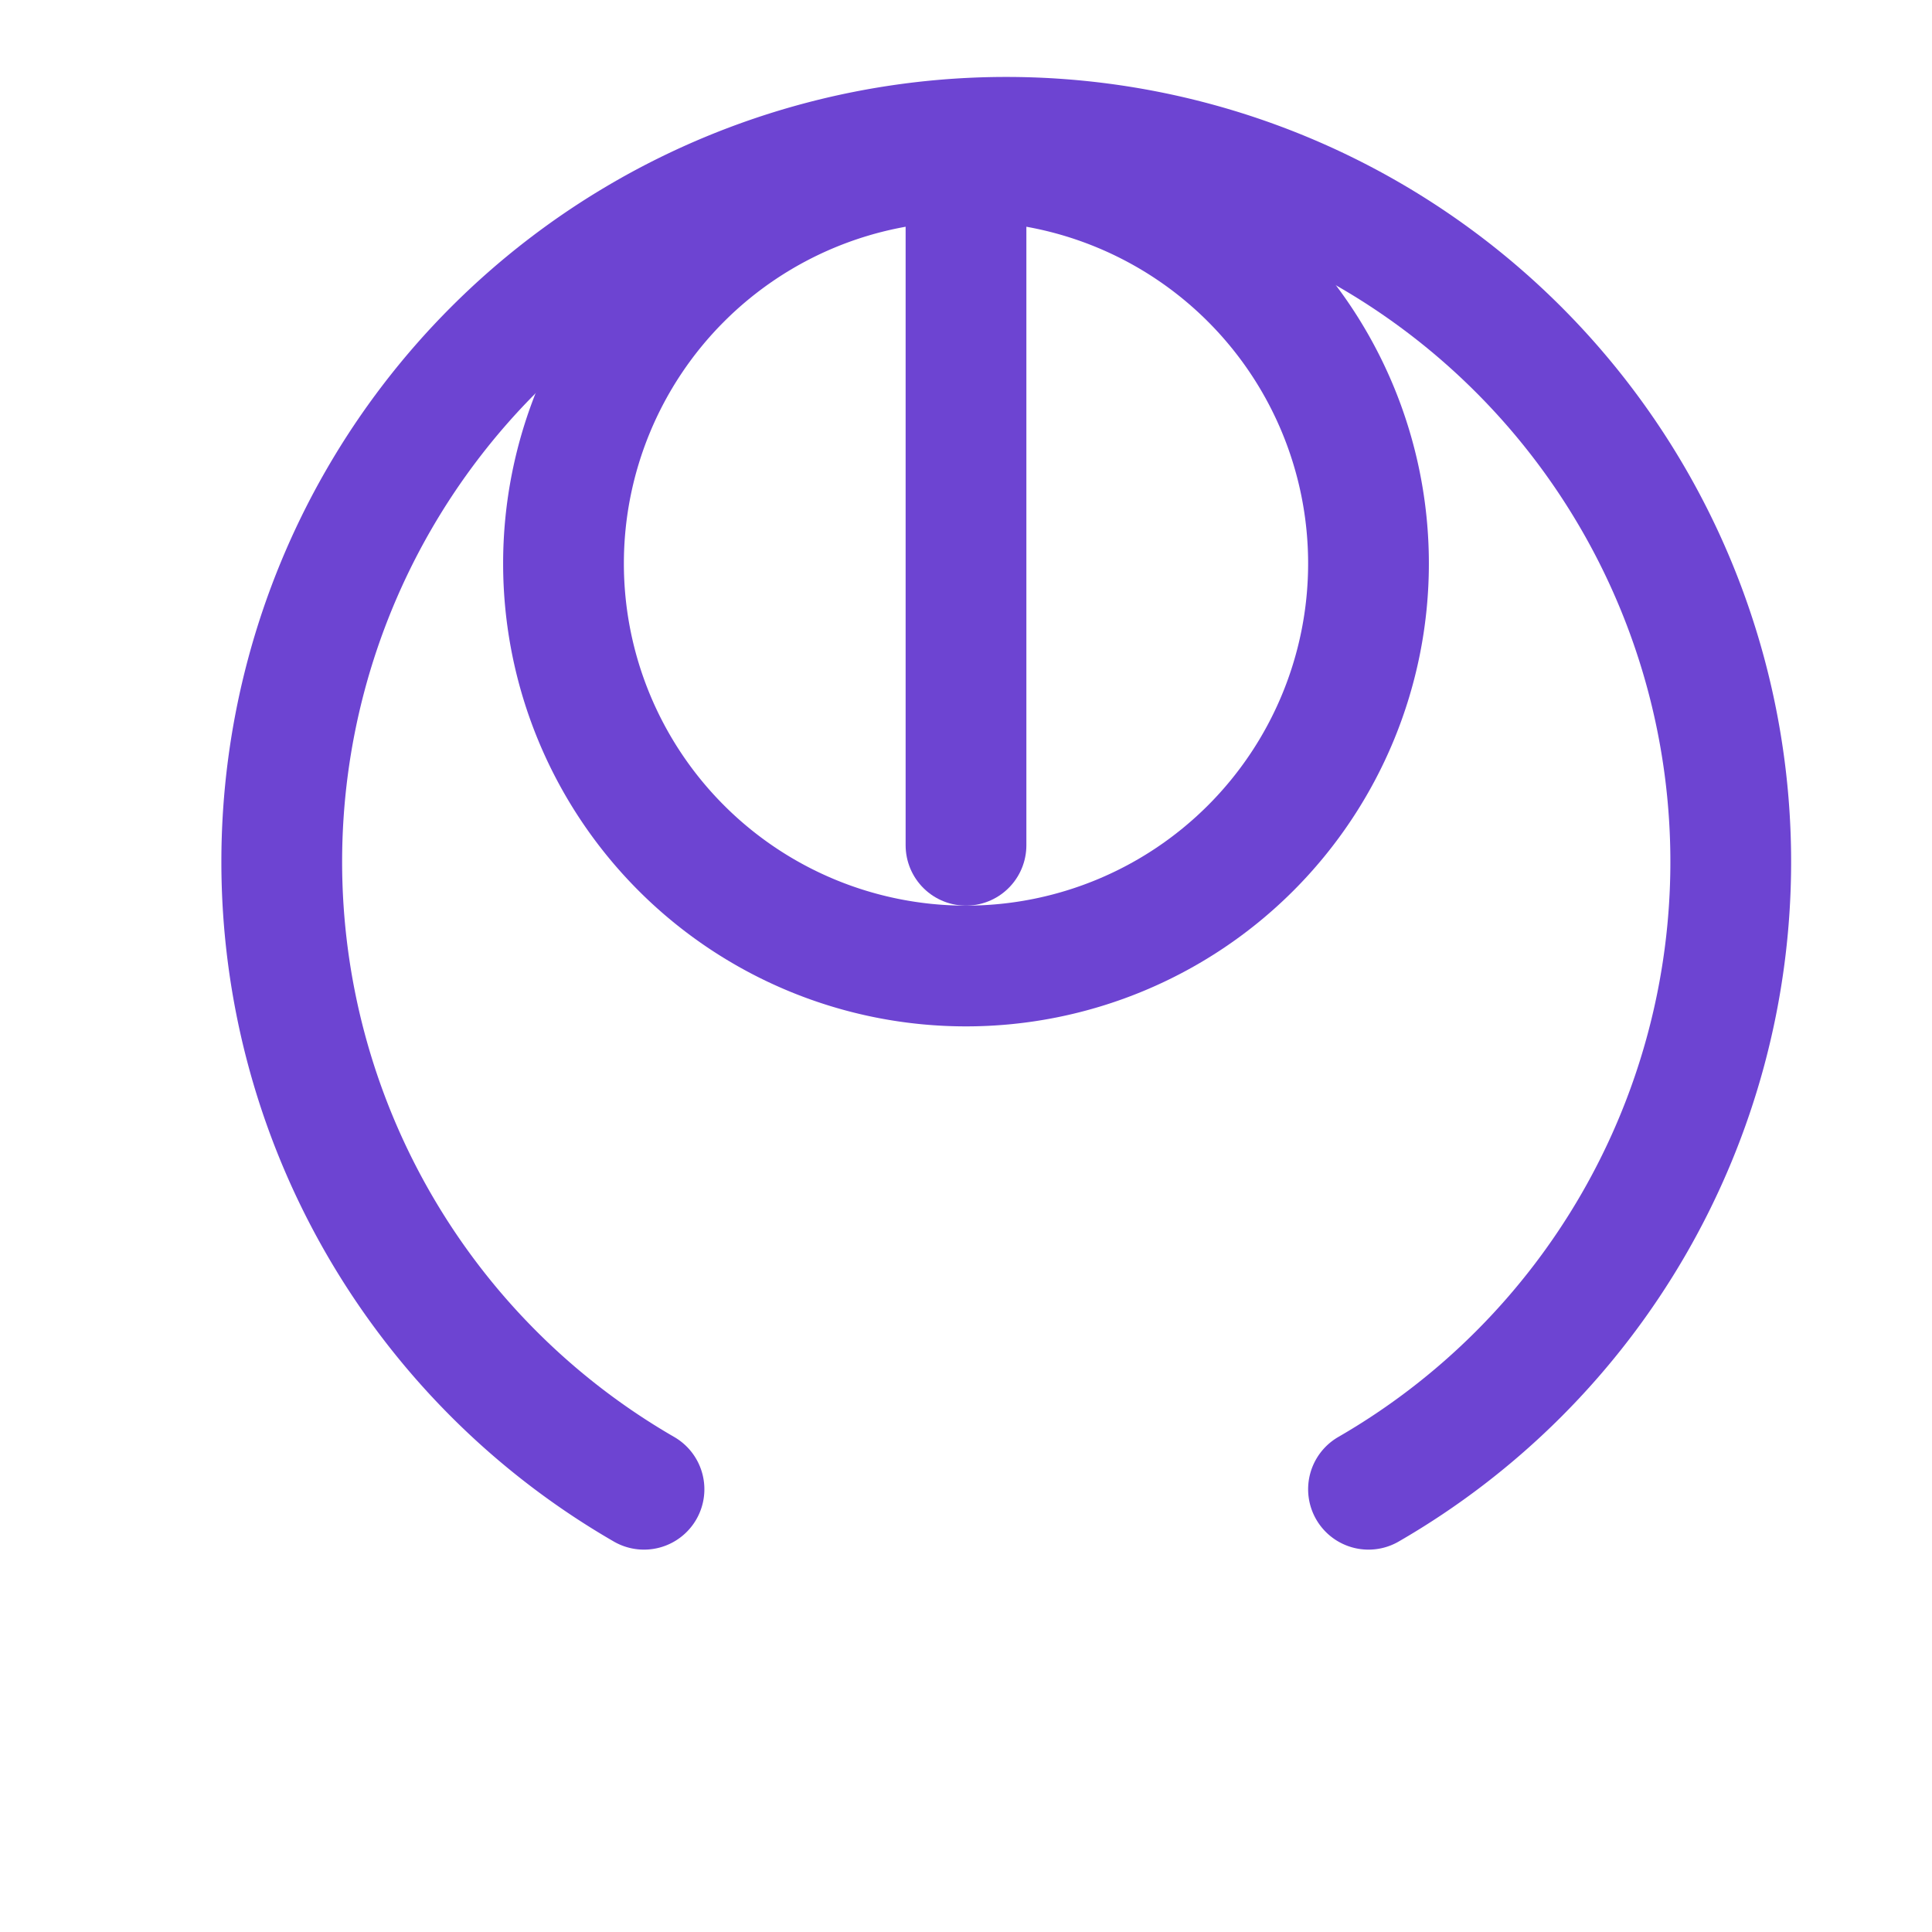 <svg xmlns="http://www.w3.org/2000/svg" width="64" height="64" viewBox="0 0 24 24" fill="none" stroke="#6d44d2" stroke-width="1.5" stroke-linecap="round" stroke-linejoin="round"><path d="M17 18.5a9 9 0 1 0-9 0"></path><path d="M12 2v8.5"></path><path d="M12 12a5 5 0 1 0 0-10 5 5 0 0 0 0 10z"></path></svg>
